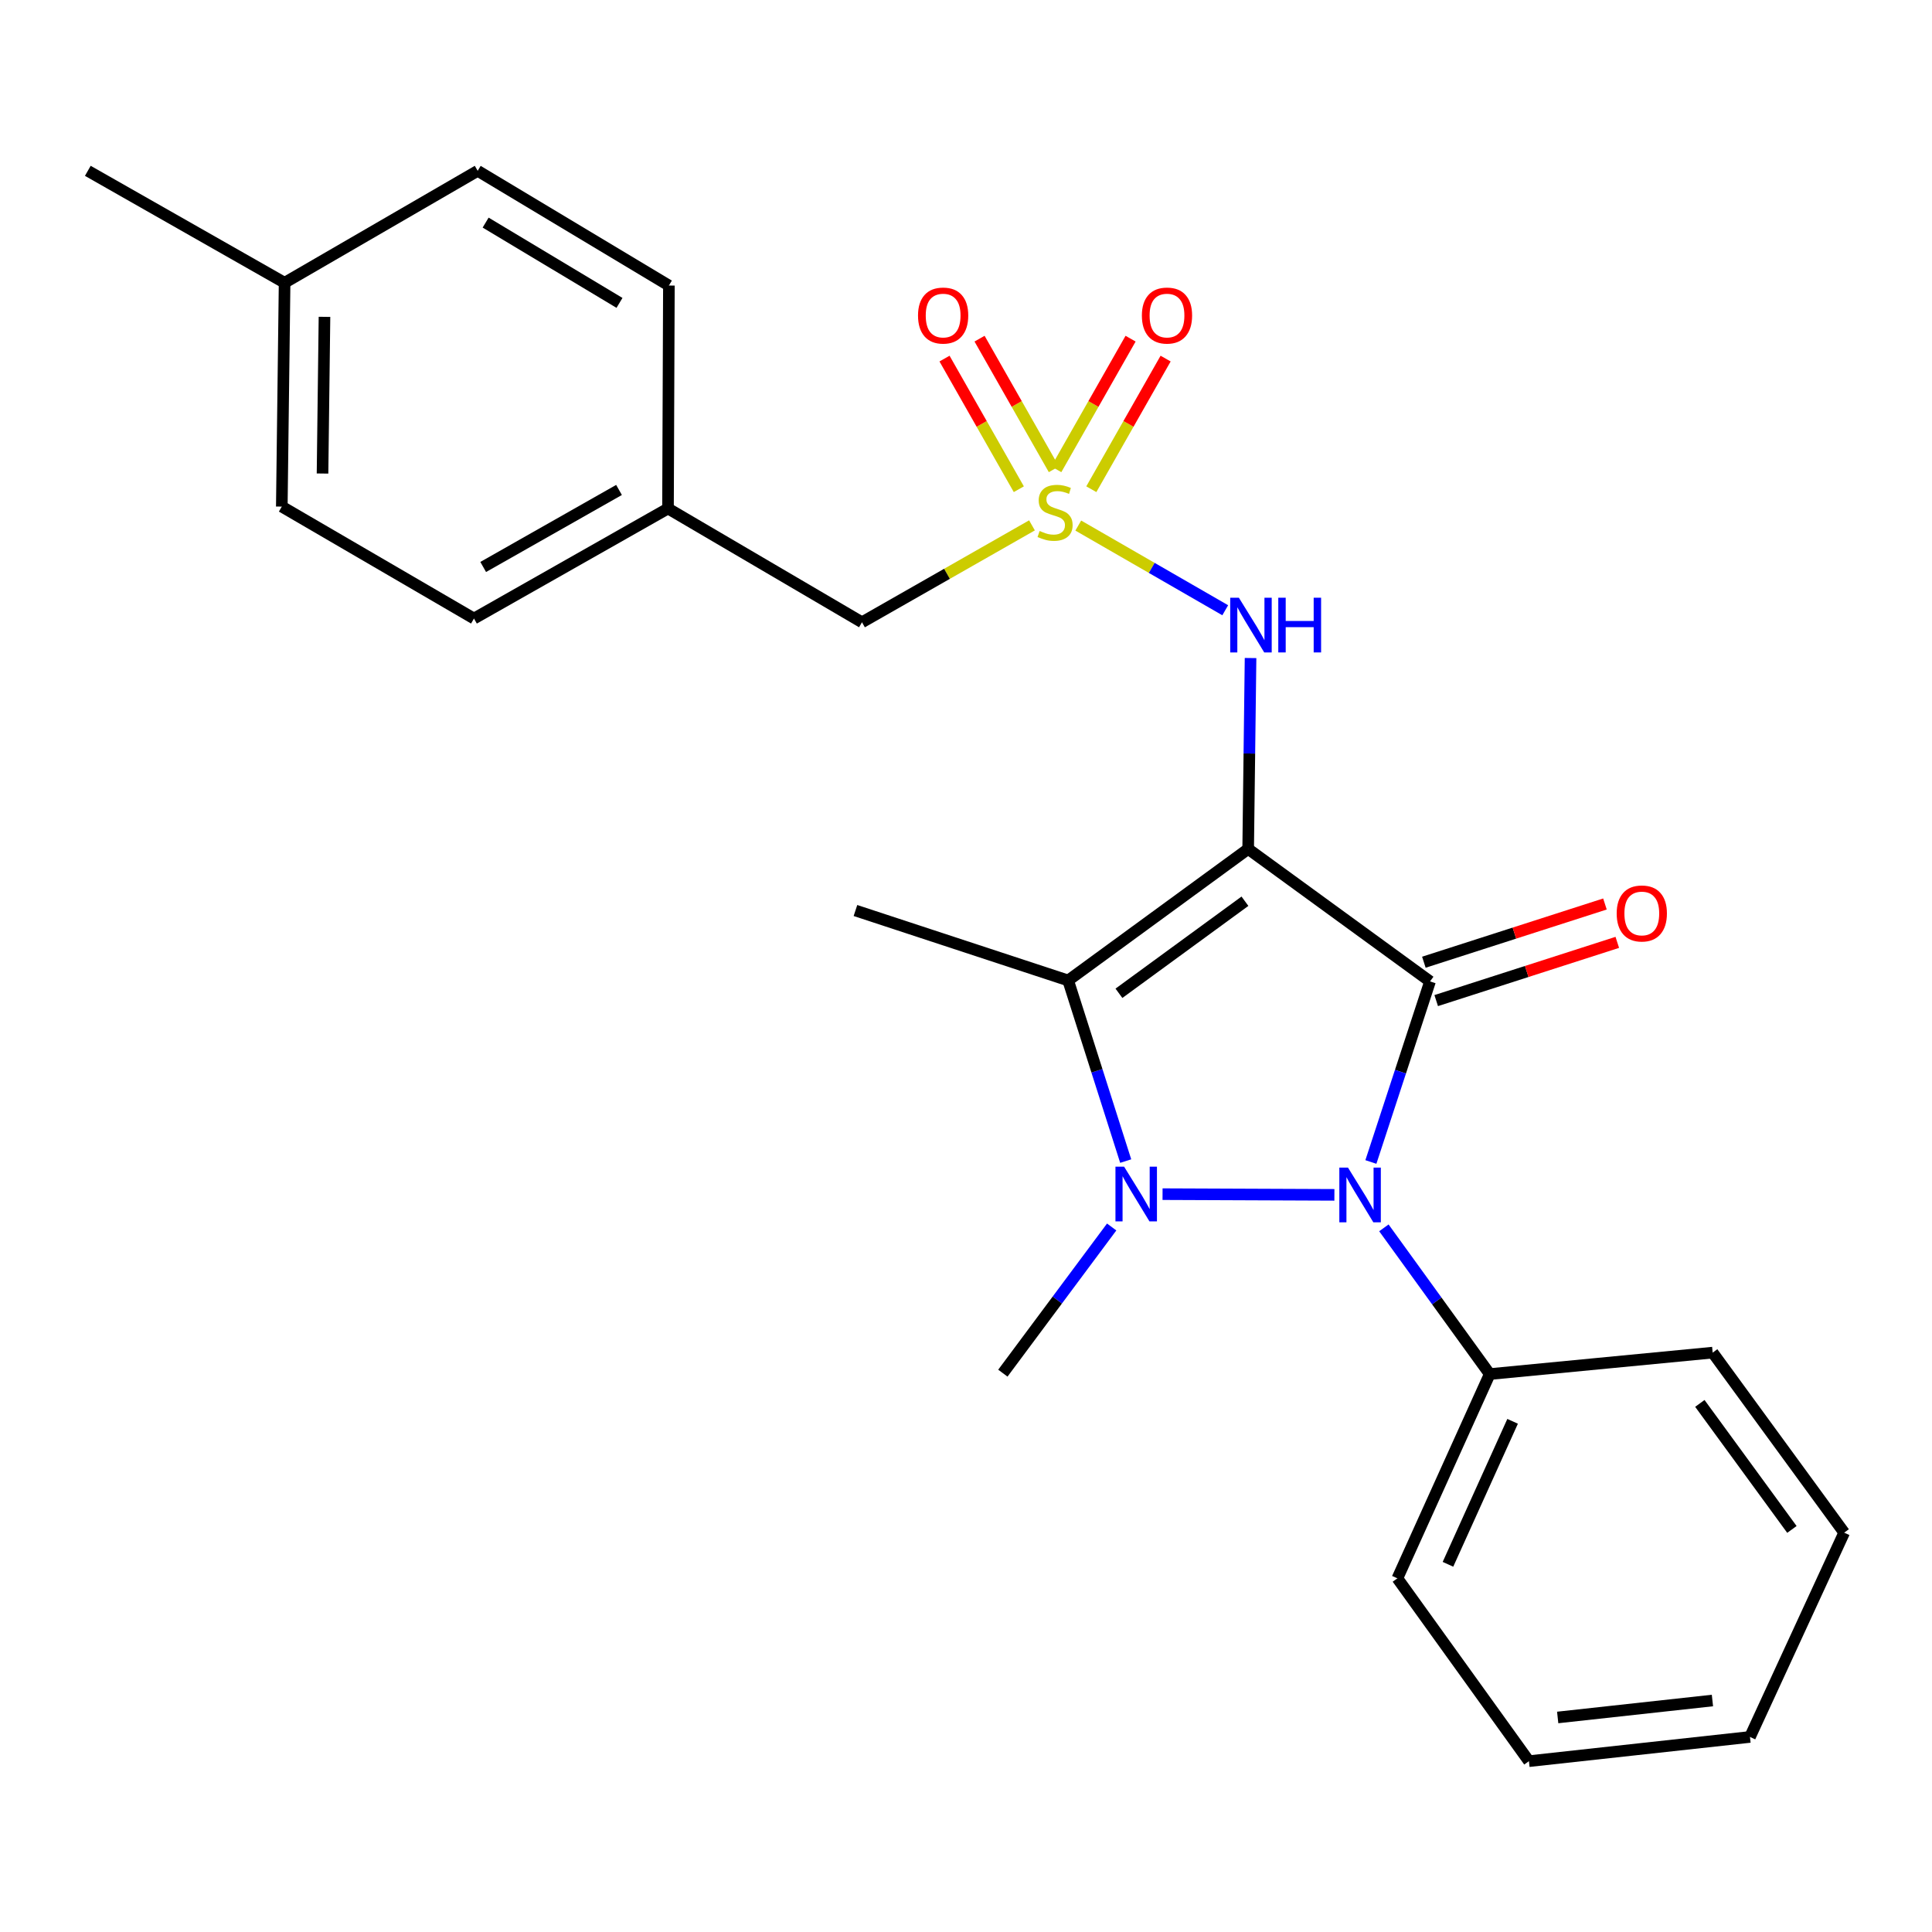 <?xml version='1.0' encoding='iso-8859-1'?>
<svg version='1.1' baseProfile='full'
              xmlns='http://www.w3.org/2000/svg'
                      xmlns:rdkit='http://www.rdkit.org/xml'
                      xmlns:xlink='http://www.w3.org/1999/xlink'
                  xml:space='preserve'
width='1000px' height='1000px' viewBox='0 0 1000 1000'>
<!-- END OF HEADER -->
<rect style='opacity:1.0;fill:#FFFFFF;stroke:none' width='1000' height='1000' x='0' y='0'> </rect>
<path class='bond-0' d='M 646.048,439.418 L 740.184,507.974' style='fill:none;fill-rule:evenodd;stroke:#000000;stroke-width:6px;stroke-linecap:butt;stroke-linejoin:miter;stroke-opacity:1' />
<path class='bond-3' d='M 646.048,439.418 L 552.875,507.487' style='fill:none;fill-rule:evenodd;stroke:#000000;stroke-width:6px;stroke-linecap:butt;stroke-linejoin:miter;stroke-opacity:1' />
<path class='bond-3' d='M 644.379,466.474 L 579.158,514.123' style='fill:none;fill-rule:evenodd;stroke:#000000;stroke-width:6px;stroke-linecap:butt;stroke-linejoin:miter;stroke-opacity:1' />
<path class='bond-5' d='M 646.048,439.418 L 646.666,390.007' style='fill:none;fill-rule:evenodd;stroke:#000000;stroke-width:6px;stroke-linecap:butt;stroke-linejoin:miter;stroke-opacity:1' />
<path class='bond-5' d='M 646.666,390.007 L 647.284,340.596' style='fill:none;fill-rule:evenodd;stroke:#0000FF;stroke-width:6px;stroke-linecap:butt;stroke-linejoin:miter;stroke-opacity:1' />
<path class='bond-2' d='M 740.184,507.974 L 724.876,554.708' style='fill:none;fill-rule:evenodd;stroke:#000000;stroke-width:6px;stroke-linecap:butt;stroke-linejoin:miter;stroke-opacity:1' />
<path class='bond-2' d='M 724.876,554.708 L 709.567,601.442' style='fill:none;fill-rule:evenodd;stroke:#0000FF;stroke-width:6px;stroke-linecap:butt;stroke-linejoin:miter;stroke-opacity:1' />
<path class='bond-6' d='M 743.377,517.904 L 790.243,502.834' style='fill:none;fill-rule:evenodd;stroke:#000000;stroke-width:6px;stroke-linecap:butt;stroke-linejoin:miter;stroke-opacity:1' />
<path class='bond-6' d='M 790.243,502.834 L 837.108,487.764' style='fill:none;fill-rule:evenodd;stroke:#FF0000;stroke-width:6px;stroke-linecap:butt;stroke-linejoin:miter;stroke-opacity:1' />
<path class='bond-6' d='M 736.991,498.044 L 783.856,482.974' style='fill:none;fill-rule:evenodd;stroke:#000000;stroke-width:6px;stroke-linecap:butt;stroke-linejoin:miter;stroke-opacity:1' />
<path class='bond-6' d='M 783.856,482.974 L 830.721,467.904' style='fill:none;fill-rule:evenodd;stroke:#FF0000;stroke-width:6px;stroke-linecap:butt;stroke-linejoin:miter;stroke-opacity:1' />
<path class='bond-1' d='M 582.661,600.974 L 567.768,554.231' style='fill:none;fill-rule:evenodd;stroke:#0000FF;stroke-width:6px;stroke-linecap:butt;stroke-linejoin:miter;stroke-opacity:1' />
<path class='bond-1' d='M 567.768,554.231 L 552.875,507.487' style='fill:none;fill-rule:evenodd;stroke:#000000;stroke-width:6px;stroke-linecap:butt;stroke-linejoin:miter;stroke-opacity:1' />
<path class='bond-11' d='M 575.404,635.084 L 547.241,672.915' style='fill:none;fill-rule:evenodd;stroke:#0000FF;stroke-width:6px;stroke-linecap:butt;stroke-linejoin:miter;stroke-opacity:1' />
<path class='bond-11' d='M 547.241,672.915 L 519.078,710.745' style='fill:none;fill-rule:evenodd;stroke:#000000;stroke-width:6px;stroke-linecap:butt;stroke-linejoin:miter;stroke-opacity:1' />
<path class='bond-25' d='M 601.734,618.091 L 690.68,618.456' style='fill:none;fill-rule:evenodd;stroke:#0000FF;stroke-width:6px;stroke-linecap:butt;stroke-linejoin:miter;stroke-opacity:1' />
<path class='bond-9' d='M 716.297,635.531 L 743.69,673.376' style='fill:none;fill-rule:evenodd;stroke:#0000FF;stroke-width:6px;stroke-linecap:butt;stroke-linejoin:miter;stroke-opacity:1' />
<path class='bond-9' d='M 743.69,673.376 L 771.084,711.22' style='fill:none;fill-rule:evenodd;stroke:#000000;stroke-width:6px;stroke-linecap:butt;stroke-linejoin:miter;stroke-opacity:1' />
<path class='bond-12' d='M 552.875,507.487 L 442.779,471.279' style='fill:none;fill-rule:evenodd;stroke:#000000;stroke-width:6px;stroke-linecap:butt;stroke-linejoin:miter;stroke-opacity:1' />
<path class='bond-4' d='M 558.111,272.031 L 596.145,293.947' style='fill:none;fill-rule:evenodd;stroke:#CCCC00;stroke-width:6px;stroke-linecap:butt;stroke-linejoin:miter;stroke-opacity:1' />
<path class='bond-4' d='M 596.145,293.947 L 634.178,315.864' style='fill:none;fill-rule:evenodd;stroke:#0000FF;stroke-width:6px;stroke-linecap:butt;stroke-linejoin:miter;stroke-opacity:1' />
<path class='bond-7' d='M 564.869,253.219 L 584.095,219.411' style='fill:none;fill-rule:evenodd;stroke:#CCCC00;stroke-width:6px;stroke-linecap:butt;stroke-linejoin:miter;stroke-opacity:1' />
<path class='bond-7' d='M 584.095,219.411 L 603.321,185.602' style='fill:none;fill-rule:evenodd;stroke:#FF0000;stroke-width:6px;stroke-linecap:butt;stroke-linejoin:miter;stroke-opacity:1' />
<path class='bond-7' d='M 546.734,242.906 L 565.96,209.098' style='fill:none;fill-rule:evenodd;stroke:#CCCC00;stroke-width:6px;stroke-linecap:butt;stroke-linejoin:miter;stroke-opacity:1' />
<path class='bond-7' d='M 565.96,209.098 L 585.186,175.289' style='fill:none;fill-rule:evenodd;stroke:#FF0000;stroke-width:6px;stroke-linecap:butt;stroke-linejoin:miter;stroke-opacity:1' />
<path class='bond-8' d='M 545.476,242.906 L 526.246,209.097' style='fill:none;fill-rule:evenodd;stroke:#CCCC00;stroke-width:6px;stroke-linecap:butt;stroke-linejoin:miter;stroke-opacity:1' />
<path class='bond-8' d='M 526.246,209.097 L 507.016,175.288' style='fill:none;fill-rule:evenodd;stroke:#FF0000;stroke-width:6px;stroke-linecap:butt;stroke-linejoin:miter;stroke-opacity:1' />
<path class='bond-8' d='M 527.341,253.22 L 508.112,219.411' style='fill:none;fill-rule:evenodd;stroke:#CCCC00;stroke-width:6px;stroke-linecap:butt;stroke-linejoin:miter;stroke-opacity:1' />
<path class='bond-8' d='M 508.112,219.411 L 488.882,185.603' style='fill:none;fill-rule:evenodd;stroke:#FF0000;stroke-width:6px;stroke-linecap:butt;stroke-linejoin:miter;stroke-opacity:1' />
<path class='bond-10' d='M 534.15,271.929 L 490.157,297.009' style='fill:none;fill-rule:evenodd;stroke:#CCCC00;stroke-width:6px;stroke-linecap:butt;stroke-linejoin:miter;stroke-opacity:1' />
<path class='bond-10' d='M 490.157,297.009 L 446.163,322.09' style='fill:none;fill-rule:evenodd;stroke:#000000;stroke-width:6px;stroke-linecap:butt;stroke-linejoin:miter;stroke-opacity:1' />
<path class='bond-19' d='M 771.084,711.22 L 723.286,816.946' style='fill:none;fill-rule:evenodd;stroke:#000000;stroke-width:6px;stroke-linecap:butt;stroke-linejoin:miter;stroke-opacity:1' />
<path class='bond-19' d='M 782.924,735.673 L 749.465,809.682' style='fill:none;fill-rule:evenodd;stroke:#000000;stroke-width:6px;stroke-linecap:butt;stroke-linejoin:miter;stroke-opacity:1' />
<path class='bond-20' d='M 771.084,711.22 L 886.476,700.117' style='fill:none;fill-rule:evenodd;stroke:#000000;stroke-width:6px;stroke-linecap:butt;stroke-linejoin:miter;stroke-opacity:1' />
<path class='bond-13' d='M 446.163,322.09 L 345.757,263.2' style='fill:none;fill-rule:evenodd;stroke:#000000;stroke-width:6px;stroke-linecap:butt;stroke-linejoin:miter;stroke-opacity:1' />
<path class='bond-15' d='M 345.757,263.2 L 346.221,147.796' style='fill:none;fill-rule:evenodd;stroke:#000000;stroke-width:6px;stroke-linecap:butt;stroke-linejoin:miter;stroke-opacity:1' />
<path class='bond-16' d='M 345.757,263.2 L 245.328,320.154' style='fill:none;fill-rule:evenodd;stroke:#000000;stroke-width:6px;stroke-linecap:butt;stroke-linejoin:miter;stroke-opacity:1' />
<path class='bond-16' d='M 320.401,253.596 L 250.101,293.464' style='fill:none;fill-rule:evenodd;stroke:#000000;stroke-width:6px;stroke-linecap:butt;stroke-linejoin:miter;stroke-opacity:1' />
<path class='bond-14' d='M 147.309,146.359 L 145.861,262.215' style='fill:none;fill-rule:evenodd;stroke:#000000;stroke-width:6px;stroke-linecap:butt;stroke-linejoin:miter;stroke-opacity:1' />
<path class='bond-14' d='M 167.953,163.998 L 166.939,245.097' style='fill:none;fill-rule:evenodd;stroke:#000000;stroke-width:6px;stroke-linecap:butt;stroke-linejoin:miter;stroke-opacity:1' />
<path class='bond-21' d='M 147.309,146.359 L 45.455,88.419' style='fill:none;fill-rule:evenodd;stroke:#000000;stroke-width:6px;stroke-linecap:butt;stroke-linejoin:miter;stroke-opacity:1' />
<path class='bond-26' d='M 147.309,146.359 L 247.252,88.419' style='fill:none;fill-rule:evenodd;stroke:#000000;stroke-width:6px;stroke-linecap:butt;stroke-linejoin:miter;stroke-opacity:1' />
<path class='bond-17' d='M 346.221,147.796 L 247.252,88.419' style='fill:none;fill-rule:evenodd;stroke:#000000;stroke-width:6px;stroke-linecap:butt;stroke-linejoin:miter;stroke-opacity:1' />
<path class='bond-17' d='M 320.643,156.779 L 251.364,115.216' style='fill:none;fill-rule:evenodd;stroke:#000000;stroke-width:6px;stroke-linecap:butt;stroke-linejoin:miter;stroke-opacity:1' />
<path class='bond-18' d='M 245.328,320.154 L 145.861,262.215' style='fill:none;fill-rule:evenodd;stroke:#000000;stroke-width:6px;stroke-linecap:butt;stroke-linejoin:miter;stroke-opacity:1' />
<path class='bond-23' d='M 723.286,816.946 L 791.367,911.58' style='fill:none;fill-rule:evenodd;stroke:#000000;stroke-width:6px;stroke-linecap:butt;stroke-linejoin:miter;stroke-opacity:1' />
<path class='bond-22' d='M 886.476,700.117 L 954.545,793.302' style='fill:none;fill-rule:evenodd;stroke:#000000;stroke-width:6px;stroke-linecap:butt;stroke-linejoin:miter;stroke-opacity:1' />
<path class='bond-22' d='M 879.84,726.401 L 927.489,791.63' style='fill:none;fill-rule:evenodd;stroke:#000000;stroke-width:6px;stroke-linecap:butt;stroke-linejoin:miter;stroke-opacity:1' />
<path class='bond-24' d='M 954.545,793.302 L 905.785,899.04' style='fill:none;fill-rule:evenodd;stroke:#000000;stroke-width:6px;stroke-linecap:butt;stroke-linejoin:miter;stroke-opacity:1' />
<path class='bond-27' d='M 791.367,911.58 L 905.785,899.04' style='fill:none;fill-rule:evenodd;stroke:#000000;stroke-width:6px;stroke-linecap:butt;stroke-linejoin:miter;stroke-opacity:1' />
<path class='bond-27' d='M 806.257,888.961 L 886.35,880.183' style='fill:none;fill-rule:evenodd;stroke:#000000;stroke-width:6px;stroke-linecap:butt;stroke-linejoin:miter;stroke-opacity:1' />
<path  class='atom-2' d='M 581.837 603.875
L 591.117 618.875
Q 592.037 620.355, 593.517 623.035
Q 594.997 625.715, 595.077 625.875
L 595.077 603.875
L 598.837 603.875
L 598.837 632.195
L 594.957 632.195
L 584.997 615.795
Q 583.837 613.875, 582.597 611.675
Q 581.397 609.475, 581.037 608.795
L 581.037 632.195
L 577.357 632.195
L 577.357 603.875
L 581.837 603.875
' fill='#0000FF'/>
<path  class='atom-3' d='M 697.716 604.35
L 706.996 619.35
Q 707.916 620.83, 709.396 623.51
Q 710.876 626.19, 710.956 626.35
L 710.956 604.35
L 714.716 604.35
L 714.716 632.67
L 710.836 632.67
L 700.876 616.27
Q 699.716 614.35, 698.476 612.15
Q 697.276 609.95, 696.916 609.27
L 696.916 632.67
L 693.236 632.67
L 693.236 604.35
L 697.716 604.35
' fill='#0000FF'/>
<path  class='atom-5' d='M 538.106 274.832
Q 538.426 274.952, 539.746 275.512
Q 541.066 276.072, 542.506 276.432
Q 543.986 276.752, 545.426 276.752
Q 548.106 276.752, 549.666 275.472
Q 551.226 274.152, 551.226 271.872
Q 551.226 270.312, 550.426 269.352
Q 549.666 268.392, 548.466 267.872
Q 547.266 267.352, 545.266 266.752
Q 542.746 265.992, 541.226 265.272
Q 539.746 264.552, 538.666 263.032
Q 537.626 261.512, 537.626 258.952
Q 537.626 255.392, 540.026 253.192
Q 542.466 250.992, 547.266 250.992
Q 550.546 250.992, 554.266 252.552
L 553.346 255.632
Q 549.946 254.232, 547.386 254.232
Q 544.626 254.232, 543.106 255.392
Q 541.586 256.512, 541.626 258.472
Q 541.626 259.992, 542.386 260.912
Q 543.186 261.832, 544.306 262.352
Q 545.466 262.872, 547.386 263.472
Q 549.946 264.272, 551.466 265.072
Q 552.986 265.872, 554.066 267.512
Q 555.186 269.112, 555.186 271.872
Q 555.186 275.792, 552.546 277.912
Q 549.946 279.992, 545.586 279.992
Q 543.066 279.992, 541.146 279.432
Q 539.266 278.912, 537.026 277.992
L 538.106 274.832
' fill='#CCCC00'/>
<path  class='atom-6' d='M 641.237 309.379
L 650.517 324.379
Q 651.437 325.859, 652.917 328.539
Q 654.397 331.219, 654.477 331.379
L 654.477 309.379
L 658.237 309.379
L 658.237 337.699
L 654.357 337.699
L 644.397 321.299
Q 643.237 319.379, 641.997 317.179
Q 640.797 314.979, 640.437 314.299
L 640.437 337.699
L 636.757 337.699
L 636.757 309.379
L 641.237 309.379
' fill='#0000FF'/>
<path  class='atom-6' d='M 661.637 309.379
L 665.477 309.379
L 665.477 321.419
L 679.957 321.419
L 679.957 309.379
L 683.797 309.379
L 683.797 337.699
L 679.957 337.699
L 679.957 324.619
L 665.477 324.619
L 665.477 337.699
L 661.637 337.699
L 661.637 309.379
' fill='#0000FF'/>
<path  class='atom-7' d='M 836.793 472.808
Q 836.793 466.008, 840.153 462.208
Q 843.513 458.408, 849.793 458.408
Q 856.073 458.408, 859.433 462.208
Q 862.793 466.008, 862.793 472.808
Q 862.793 479.688, 859.393 483.608
Q 855.993 487.488, 849.793 487.488
Q 843.553 487.488, 840.153 483.608
Q 836.793 479.728, 836.793 472.808
M 849.793 484.288
Q 854.113 484.288, 856.433 481.408
Q 858.793 478.488, 858.793 472.808
Q 858.793 467.248, 856.433 464.448
Q 854.113 461.608, 849.793 461.608
Q 845.473 461.608, 843.113 464.408
Q 840.793 467.208, 840.793 472.808
Q 840.793 478.528, 843.113 481.408
Q 845.473 484.288, 849.793 484.288
' fill='#FF0000'/>
<path  class='atom-8' d='M 591.034 163.326
Q 591.034 156.526, 594.394 152.726
Q 597.754 148.926, 604.034 148.926
Q 610.314 148.926, 613.674 152.726
Q 617.034 156.526, 617.034 163.326
Q 617.034 170.206, 613.634 174.126
Q 610.234 178.006, 604.034 178.006
Q 597.794 178.006, 594.394 174.126
Q 591.034 170.246, 591.034 163.326
M 604.034 174.806
Q 608.354 174.806, 610.674 171.926
Q 613.034 169.006, 613.034 163.326
Q 613.034 157.766, 610.674 154.966
Q 608.354 152.126, 604.034 152.126
Q 599.714 152.126, 597.354 154.926
Q 595.034 157.726, 595.034 163.326
Q 595.034 169.046, 597.354 171.926
Q 599.714 174.806, 604.034 174.806
' fill='#FF0000'/>
<path  class='atom-9' d='M 475.166 163.326
Q 475.166 156.526, 478.526 152.726
Q 481.886 148.926, 488.166 148.926
Q 494.446 148.926, 497.806 152.726
Q 501.166 156.526, 501.166 163.326
Q 501.166 170.206, 497.766 174.126
Q 494.366 178.006, 488.166 178.006
Q 481.926 178.006, 478.526 174.126
Q 475.166 170.246, 475.166 163.326
M 488.166 174.806
Q 492.486 174.806, 494.806 171.926
Q 497.166 169.006, 497.166 163.326
Q 497.166 157.766, 494.806 154.966
Q 492.486 152.126, 488.166 152.126
Q 483.846 152.126, 481.486 154.926
Q 479.166 157.726, 479.166 163.326
Q 479.166 169.046, 481.486 171.926
Q 483.846 174.806, 488.166 174.806
' fill='#FF0000'/>
</svg>
